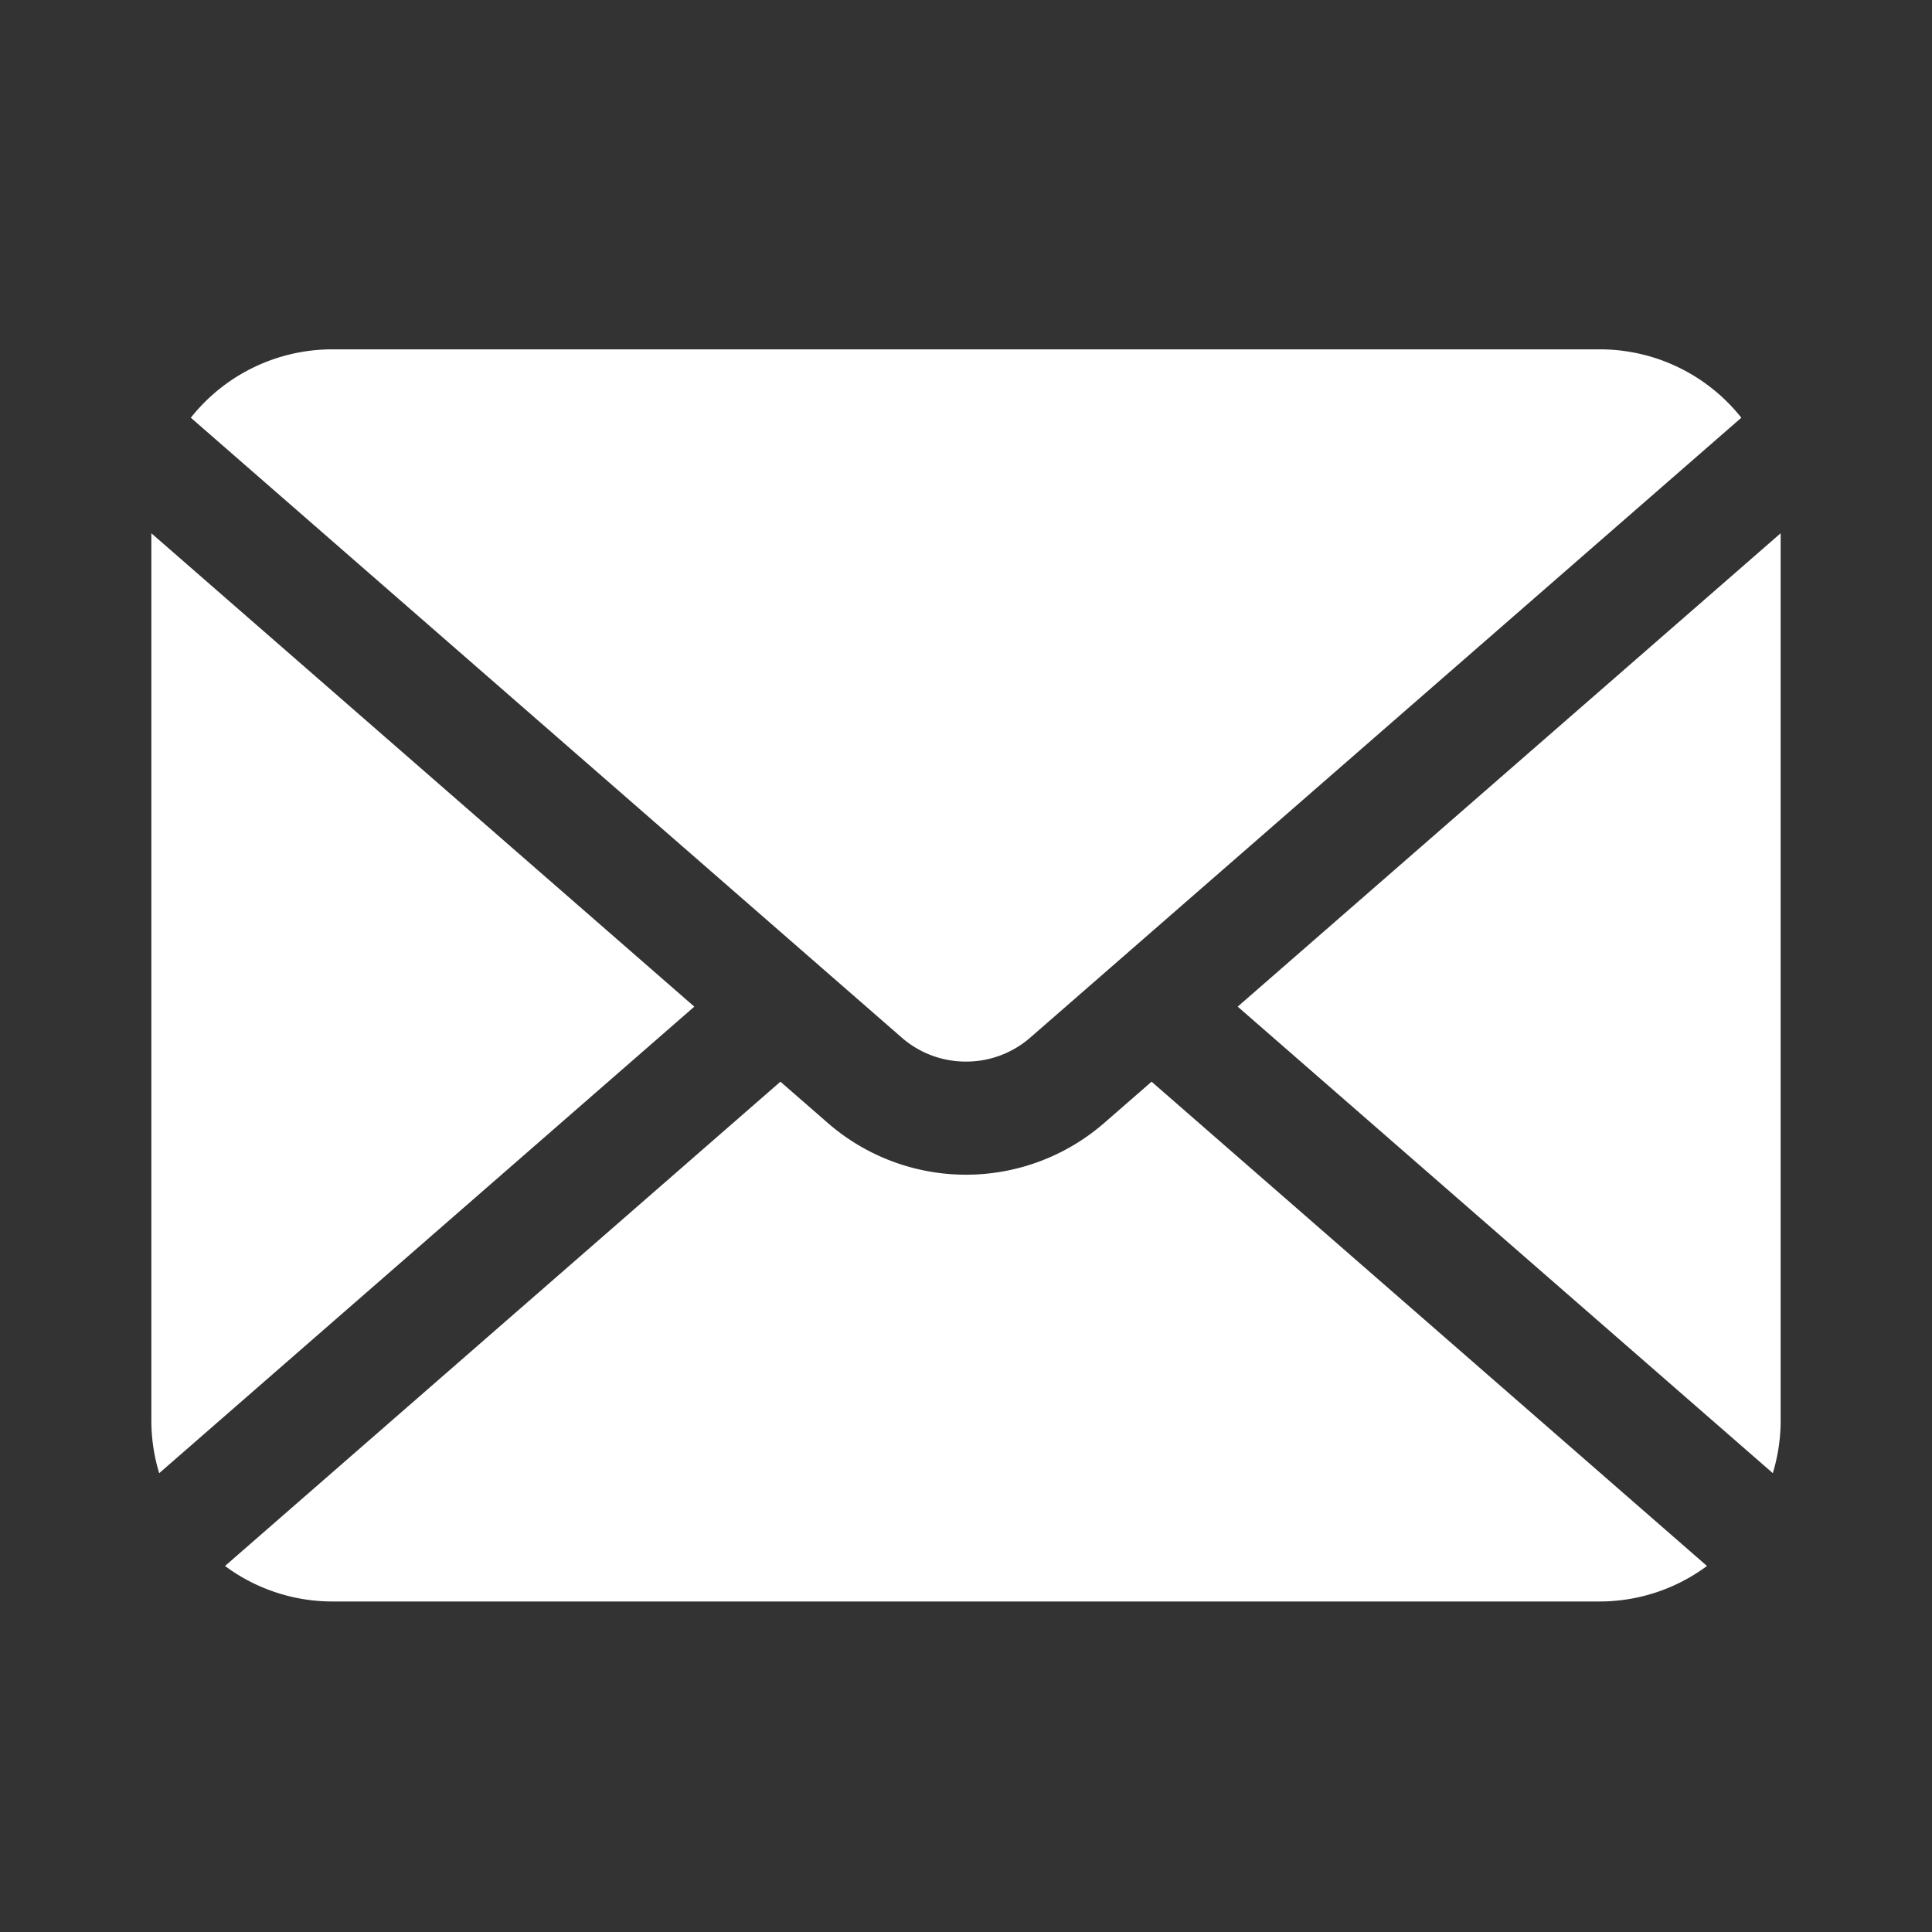 <svg id="_2" data-name="2" xmlns="http://www.w3.org/2000/svg" viewBox="0 0 512 512"><rect x="0" y="0" width="512" height="512" fill="#333333" stroke="none"/><defs><style>.cls-1{fill:#fff;}</style></defs><title>btn-mail</title><path class="cls-1" d="M328,266.77,469.81,390.4a47.93,47.93,0,0,0,2.08-14V141.32Z"/><path class="cls-1" d="M256,281.33A25.79,25.79,0,0,0,273,275l188.47-164.3a47.85,47.85,0,0,0-37.51-18.12H88.08a47.85,47.85,0,0,0-37.51,18.12L239,275A25.79,25.79,0,0,0,256,281.33Z"/><path class="cls-1" d="M40.11,141.32V376.41a47.93,47.93,0,0,0,2.08,14L184,266.77Z"/><path class="cls-1" d="M292.66,297.57a55.78,55.78,0,0,1-73.32,0l-12.52-10.91L59.63,415a47.76,47.76,0,0,0,28.45,9.41H423.92A47.76,47.76,0,0,0,452.37,415L305.18,286.66Z"/></svg>